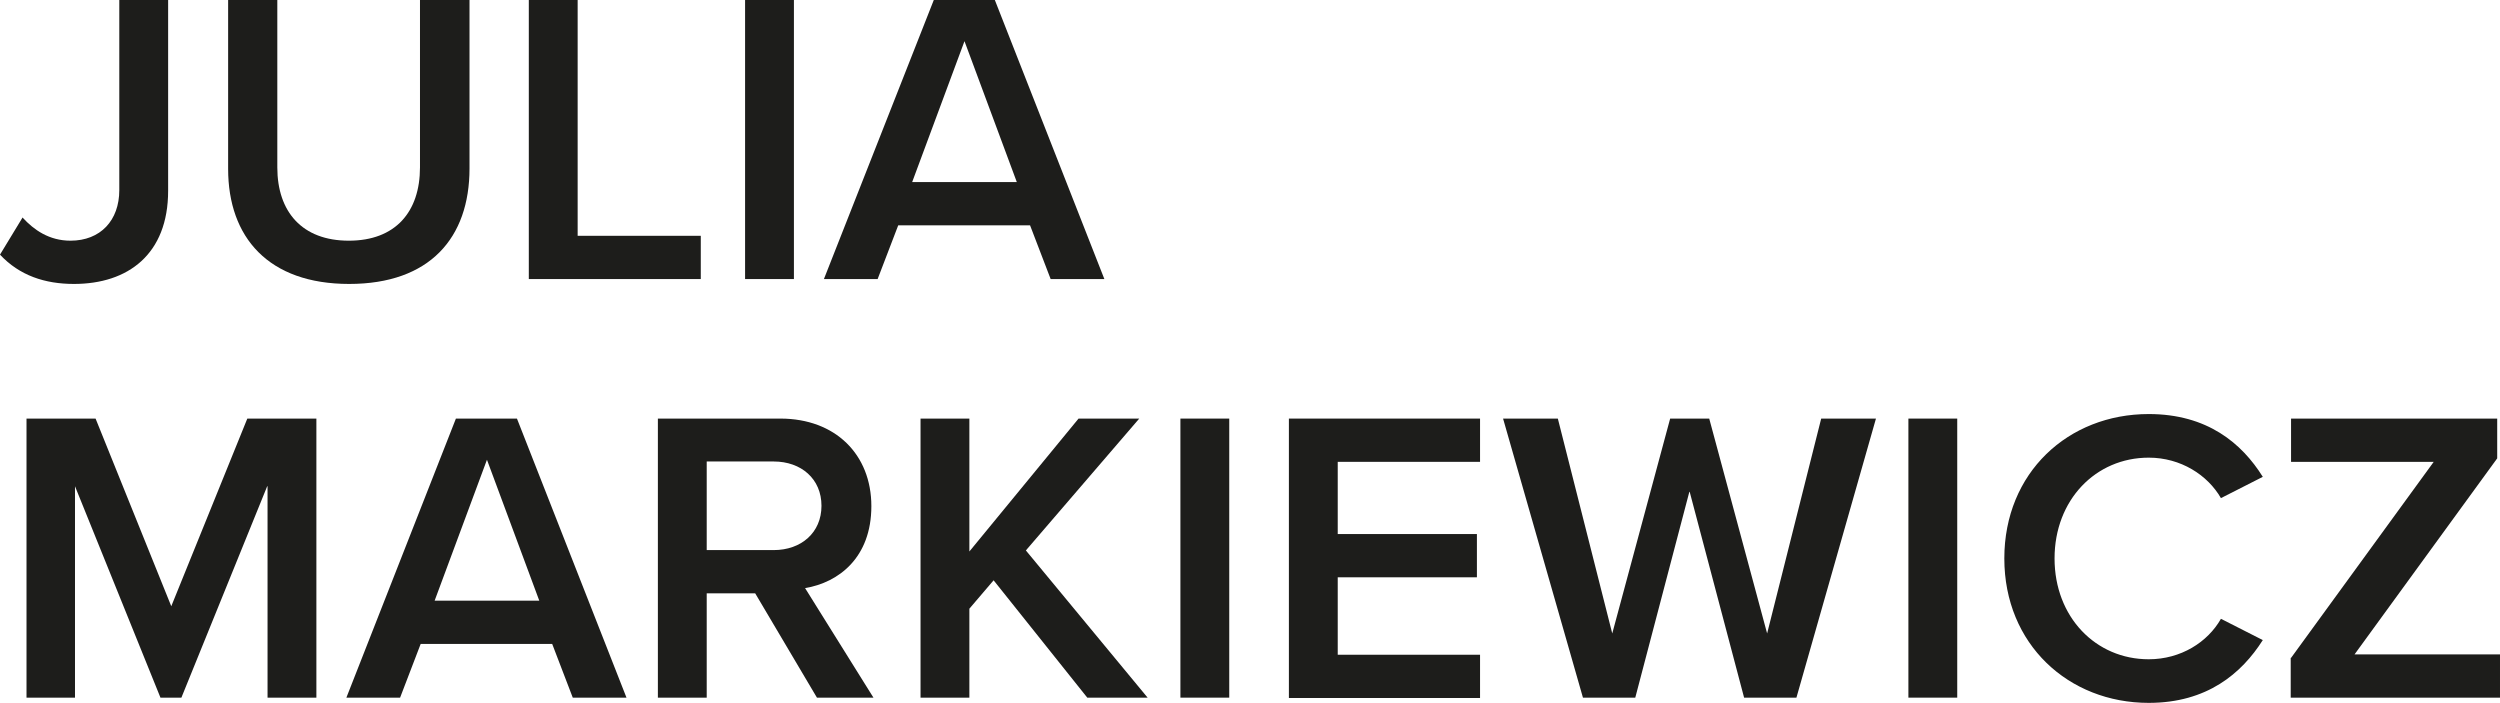<?xml version="1.0" encoding="UTF-8"?>
<svg xmlns="http://www.w3.org/2000/svg" id="Warstwa_2" viewBox="0 0 71.67 20.14">
  <defs>
    <style>.cls-1{fill:#1d1d1b;}</style>
  </defs>
  <g id="Warstwa_1-2">
    <g>
      <path class="cls-1" d="M.65,6.24c.32,.35,.76,.66,1.37,.66,.86,0,1.4-.58,1.4-1.45V0h1.4V5.47c0,1.82-1.15,2.67-2.7,2.67-.83,0-1.56-.24-2.12-.84l.65-1.07Z"></path>
      <path class="cls-1" d="M6.53,0h1.42V4.8c0,1.27,.71,2.1,2.05,2.1s2.04-.83,2.04-2.1V0h1.42V4.83c0,1.99-1.14,3.31-3.45,3.31s-3.47-1.33-3.47-3.3V0Z"></path>
      <path class="cls-1" d="M15.16,0h1.4V6.76h3.53v1.24h-4.93V0Z"></path>
      <path class="cls-1" d="M21.36,0h1.4V8h-1.4V0Z"></path>
      <path class="cls-1" d="M29.54,6.46h-3.79l-.59,1.54h-1.54L26.77,0h1.75l3.14,8h-1.54l-.59-1.54Zm-3.39-1.24h3l-1.5-4.04-1.5,4.04Z"></path>
      <path class="cls-1" d="M7.66,13.94l-2.46,6.06h-.6l-2.45-6.06v6.06H.76v-8h1.98l2.17,5.38,2.18-5.38h1.98v8h-1.4v-6.06Z"></path>
      <path class="cls-1" d="M15.85,18.46h-3.79l-.59,1.54h-1.54l3.14-8h1.75l3.14,8h-1.54l-.59-1.54Zm-3.39-1.24h3l-1.5-4.04-1.5,4.04Z"></path>
      <path class="cls-1" d="M21.65,17.01h-1.39v2.99h-1.4v-8h3.51c1.58,0,2.61,1.03,2.61,2.51s-.94,2.19-1.9,2.35l1.96,3.14h-1.62l-1.77-2.99Zm.53-3.78h-1.92v2.54h1.92c.79,0,1.37-.5,1.37-1.27s-.58-1.27-1.37-1.27Z"></path>
      <path class="cls-1" d="M28.49,16.63l-.7,.82v2.55h-1.4v-8h1.4v3.81l3.13-3.81h1.74l-3.25,3.78,3.49,4.22h-1.73l-2.69-3.37Z"></path>
      <path class="cls-1" d="M33.84,12h1.4v8h-1.4v-8Z"></path>
      <path class="cls-1" d="M36.95,12h5.48v1.24h-4.08v2.07h3.99v1.24h-3.99v2.22h4.08v1.24h-5.48v-8Z"></path>
      <path class="cls-1" d="M48.43,14.1l-1.55,5.9h-1.5l-2.29-8h1.57l1.56,6.16,1.66-6.16h1.12l1.66,6.16,1.55-6.16h1.57l-2.28,8h-1.5l-1.56-5.9Z"></path>
      <path class="cls-1" d="M54.71,12h1.4v8h-1.4v-8Z"></path>
      <path class="cls-1" d="M57.46,16.01c0-2.46,1.83-4.14,4.14-4.14,1.68,0,2.67,.84,3.27,1.8l-1.2,.61c-.38-.66-1.15-1.16-2.07-1.16-1.52,0-2.7,1.21-2.7,2.89s1.18,2.89,2.7,2.89c.92,0,1.69-.49,2.07-1.16l1.2,.61c-.61,.96-1.6,1.8-3.27,1.8-2.3,0-4.14-1.68-4.14-4.14Z"></path>
      <path class="cls-1" d="M65.68,18.86l4.09-5.62h-4.09v-1.24h5.91v1.14l-4.09,5.62h4.17v1.24h-6v-1.14Z"></path>
    </g>
  </g>
</svg>

